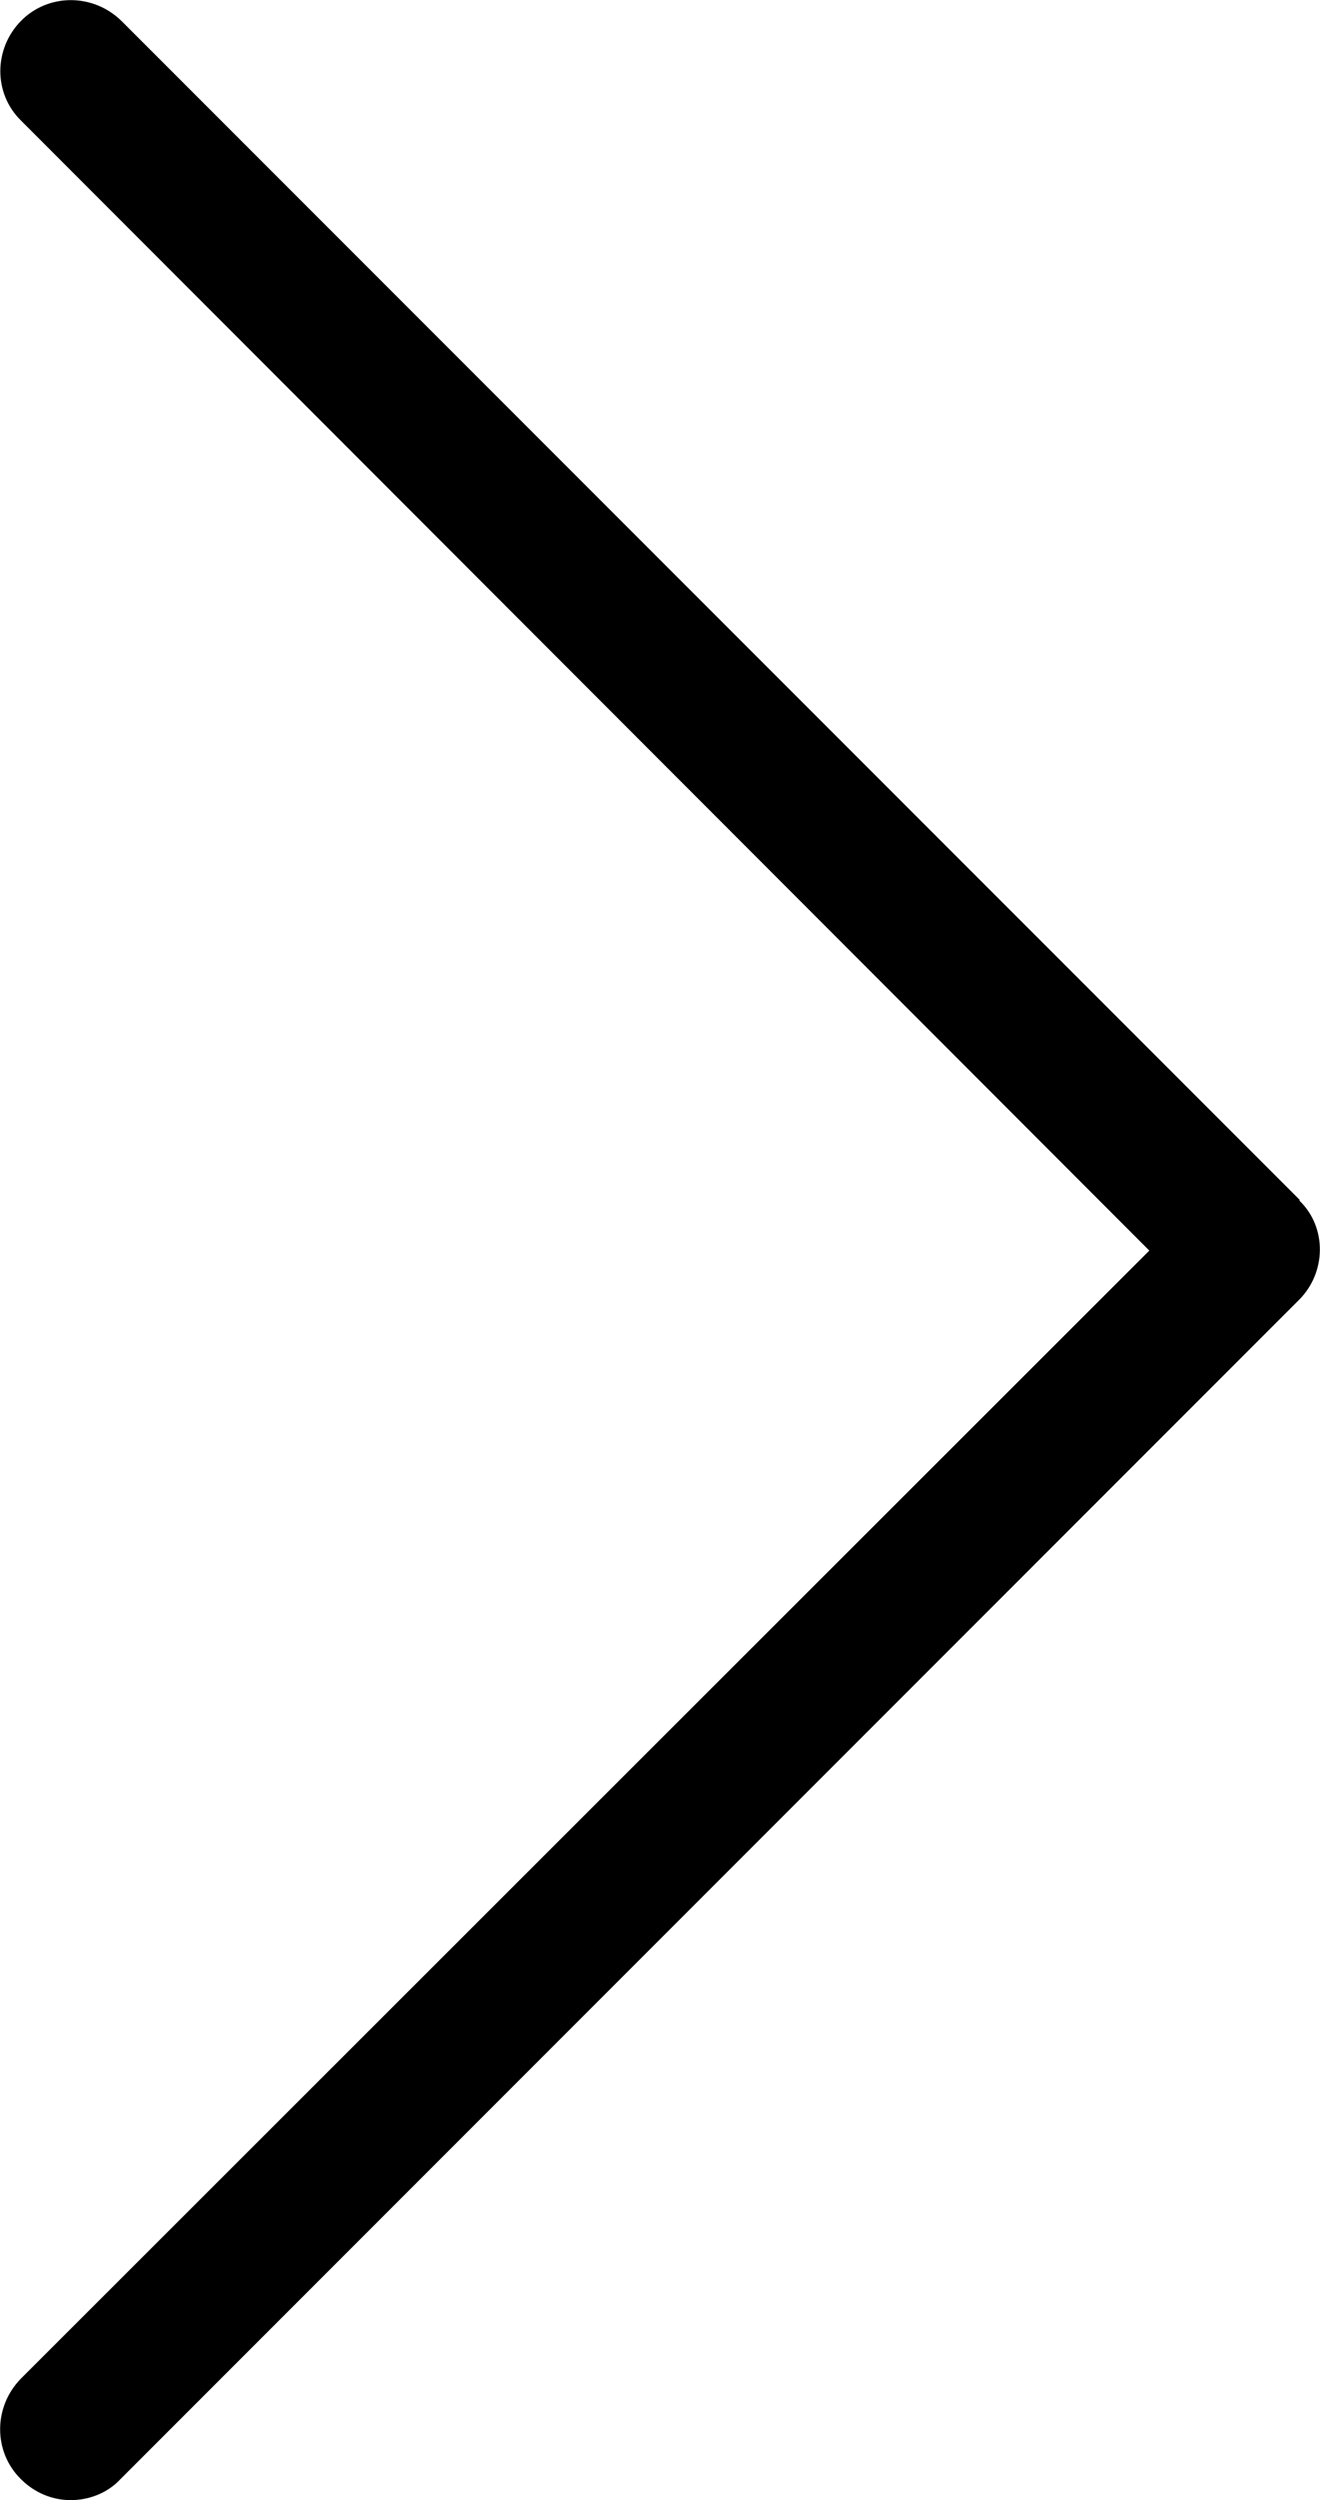 <svg xmlns="http://www.w3.org/2000/svg" viewBox="0 0 252.1 477.2"><path d="M248.2 229L23.2 4C17.8-1.3 9.2-1.3 4 4s-5.3 13.8 0 19l215.5 215.7L4 454c-5.3 5.4-5.3 14 0 19.2 2.6 2.6 6 4 9.5 4 3.4 0 7-1.3 9.5-4l225-225c5.4-5.3 5.4-14 .2-19v-.2z"/></svg>
